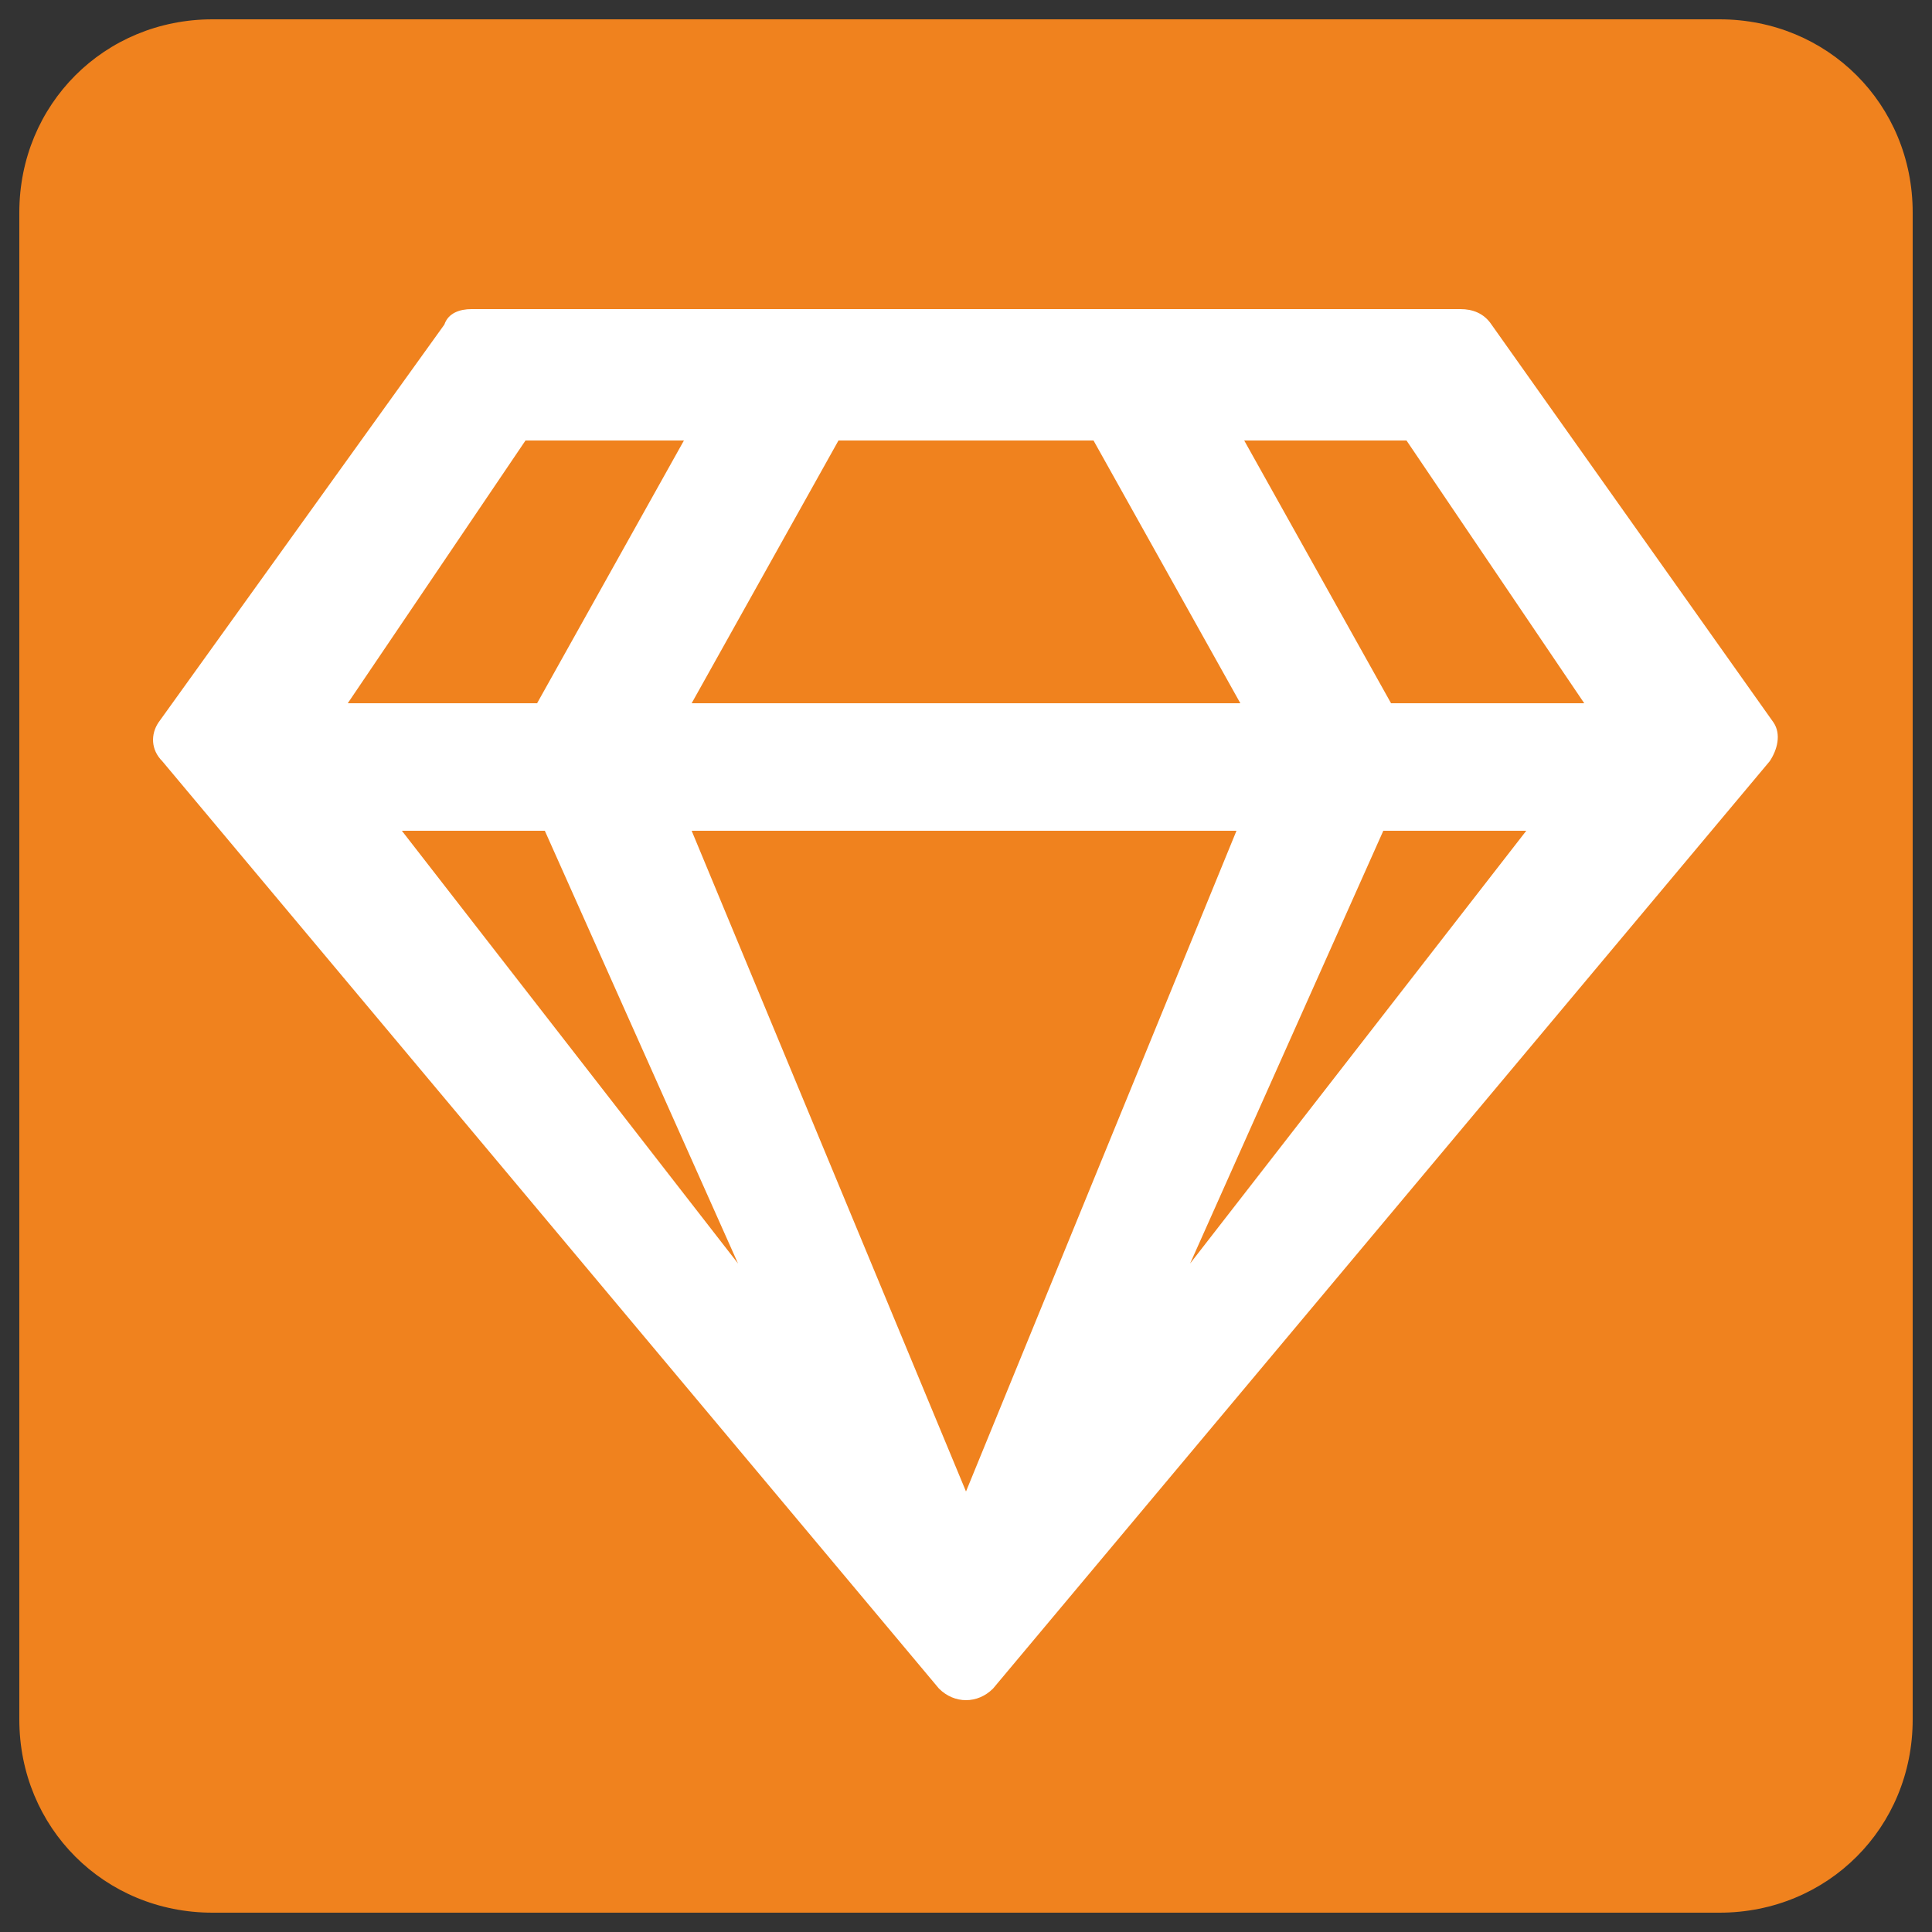 <?xml version="1.0" encoding="utf-8"?>
<!-- Generator: Adobe Illustrator 27.2.0, SVG Export Plug-In . SVG Version: 6.00 Build 0)  -->
<svg version="1.1" id="Warstwa_1" xmlns="http://www.w3.org/2000/svg" xmlns:xlink="http://www.w3.org/1999/xlink" x="0px" y="0px"
	 viewBox="0 0 50 50" style="enable-background:new 0 0 50 50;" xml:space="preserve">
<rect x="0" y="0" width="50" height="50" fill="#333333" stroke="none"/>
<style type="text/css">
	.st0{fill:#F0821E;}
	.st1{fill:#FFFFFF;}
</style>
<g>
	<path class="st0" d="M49.5,44.5c0,2.8-2.2,5-5,5h-39c-2.8,0-5-2.2-5-5v-39c0-2.8,2.2-5,5-5h39c2.8,0,5,2.2,5,5V44.5z"/>
</g>
<path class="st1" d="M37.8,8H12.2c-0.3,0-0.6,0.1-0.7,0.4L4.1,18.7c-0.2,0.3-0.2,0.7,0.1,1l20.1,24c0.4,0.4,1,0.4,1.4,0l20.1-24
	c0.2-0.3,0.3-0.7,0.1-1L38.6,8.4C38.4,8.1,38.1,8,37.8,8z M36.4,11.4l4.6,6.8h-5l-3.8-6.8H36.4L36.4,11.4z M21.7,11.4h6.6l3.8,6.8
	H17.9L21.7,11.4z M13.6,11.4h4.1l-3.8,6.8H9L13.6,11.4z M10.4,21.5h3.7l5,11.2L10.4,21.5L10.4,21.5z M17.9,21.5h14.1L25,38.6
	L17.9,21.5L17.9,21.5z M30.8,32.7l5-11.2h3.7L30.8,32.7z"/>
</svg>
